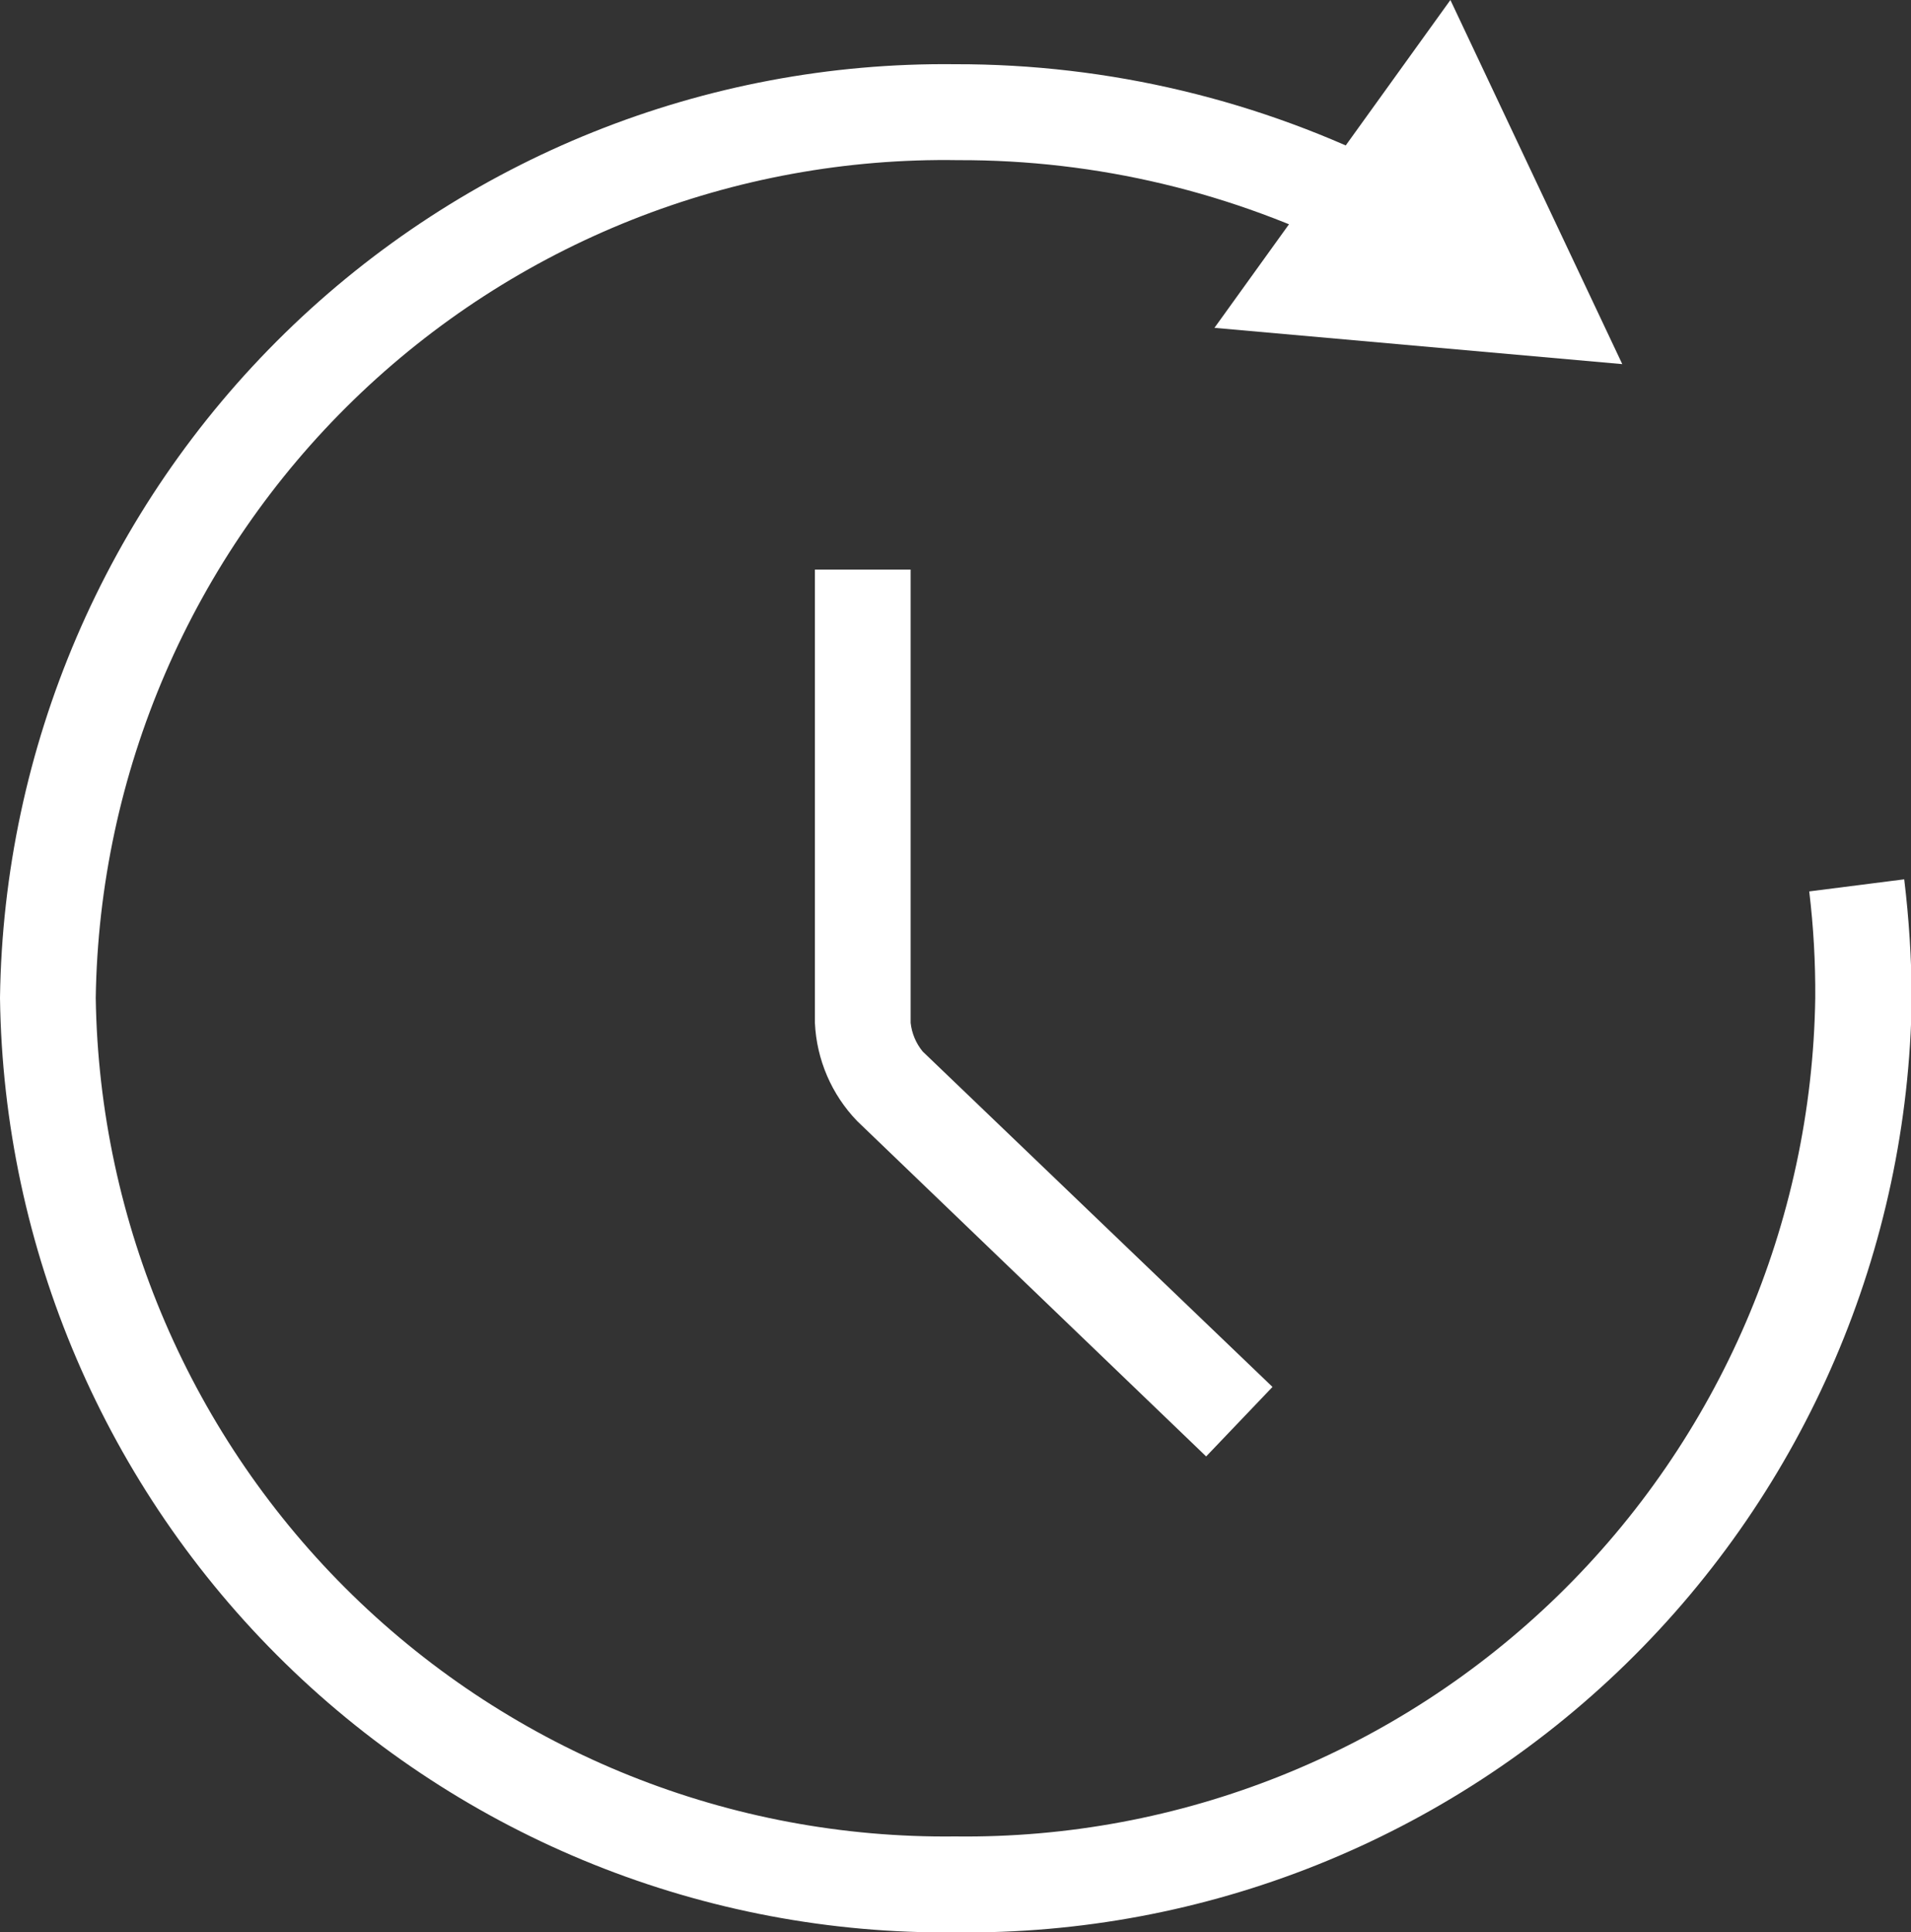 <?xml version="1.0" encoding="UTF-8"?> <svg xmlns="http://www.w3.org/2000/svg" width="182" height="184" viewBox="0 0 182 184" fill="none"><rect x="0" y="0" width="182" height="184" fill="#333333" stroke="none"/> <g clip-path="url(#clip0_993_61)"> <path d="M138.133 0L115.661 31.218L154.502 34.671L138.133 0Z" fill="white"></path> <path d="M90.964 184.001C67.135 184.251 44.18 175.025 27.128 158.346C10.077 141.667 0.322 118.895 0 95.022C0.322 71.155 10.08 48.391 27.133 31.723C44.186 15.056 67.142 5.846 90.964 6.115C105.609 6.084 120.053 9.535 133.108 16.186L129.231 24.314C117.468 18.315 104.45 15.208 91.251 15.25C80.629 15.079 70.077 17.007 60.199 20.924C50.32 24.842 41.309 30.671 33.681 38.08C26.053 45.489 19.958 54.331 15.743 64.102C11.528 73.872 9.277 84.379 9.118 95.022C9.439 116.472 18.234 136.921 33.575 151.887C48.917 166.852 69.553 175.116 90.964 174.866C112.387 175.135 133.042 166.88 148.399 151.912C163.756 136.944 172.561 116.485 172.882 95.022C172.905 91.632 172.713 88.245 172.308 84.88L181.354 83.729C181.807 87.477 182.047 91.247 182.072 95.022C181.75 118.92 171.975 141.714 154.893 158.397C137.81 175.08 114.818 184.289 90.964 184.001Z" fill="white"></path> <path d="M114.872 138.682L81.631 106.744C79.198 104.222 77.768 100.897 77.61 97.393V54.234H86.728V97.393C86.837 98.397 87.236 99.347 87.877 100.126L121.19 132.064L114.872 138.682Z" fill="white"></path> </g> <defs> <clipPath id="clip0_993_61"> <rect width="182" height="184" fill="white"></rect> </clipPath> </defs> </svg> 